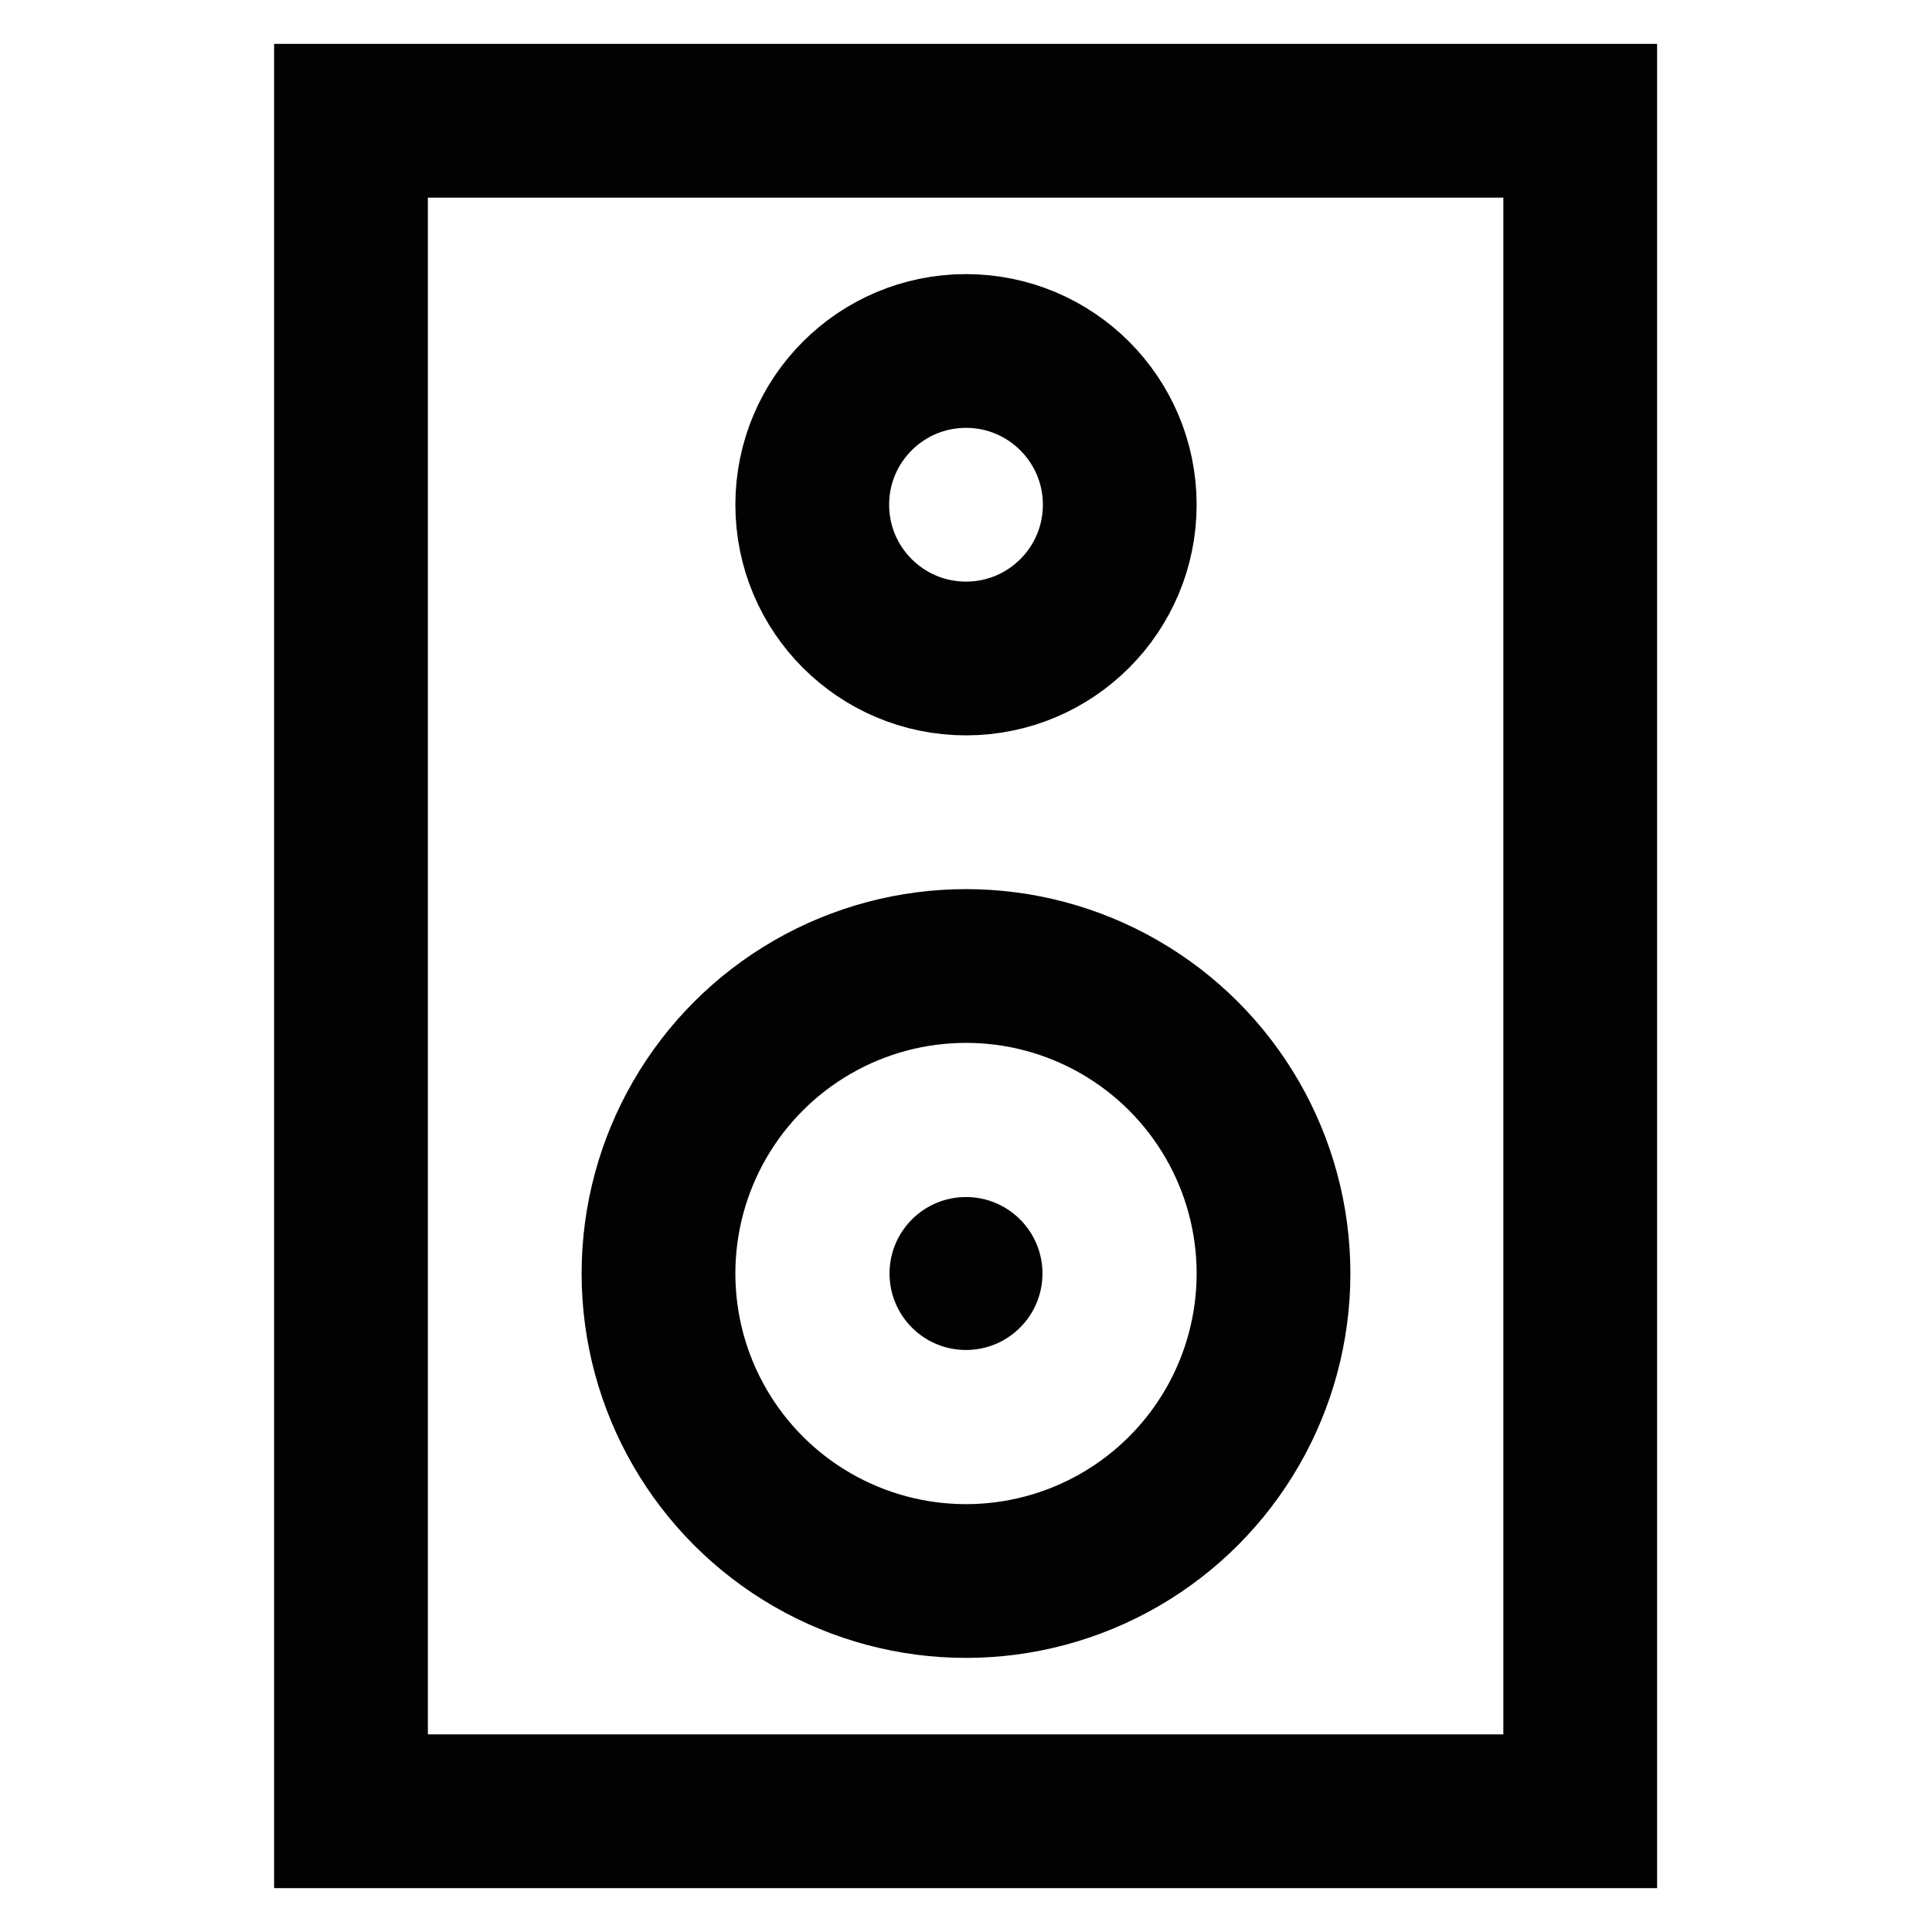 <?xml version="1.0" encoding="utf-8"?><!-- Uploaded to: SVG Repo, www.svgrepo.com, Generator: SVG Repo Mixer Tools -->
<svg width="800px" height="800px" viewBox="0 0 24 24" id="Layer_1" data-name="Layer 1" xmlns="http://www.w3.org/2000/svg"><defs><style>.cls-1{fill:none;stroke:#020202;stroke-miterlimit:10;stroke-width:1.91px;}.cls-2{fill:#020202;}</style></defs><rect class="cls-1" x="4.36" y="1.5" width="15.27" height="21"/><circle class="cls-1" cx="12" cy="15.82" r="3.82"/><circle class="cls-1" cx="12" cy="6.27" r="1.91"/><circle class="cls-2" cx="12" cy="15.82" r="0.95"/></svg>